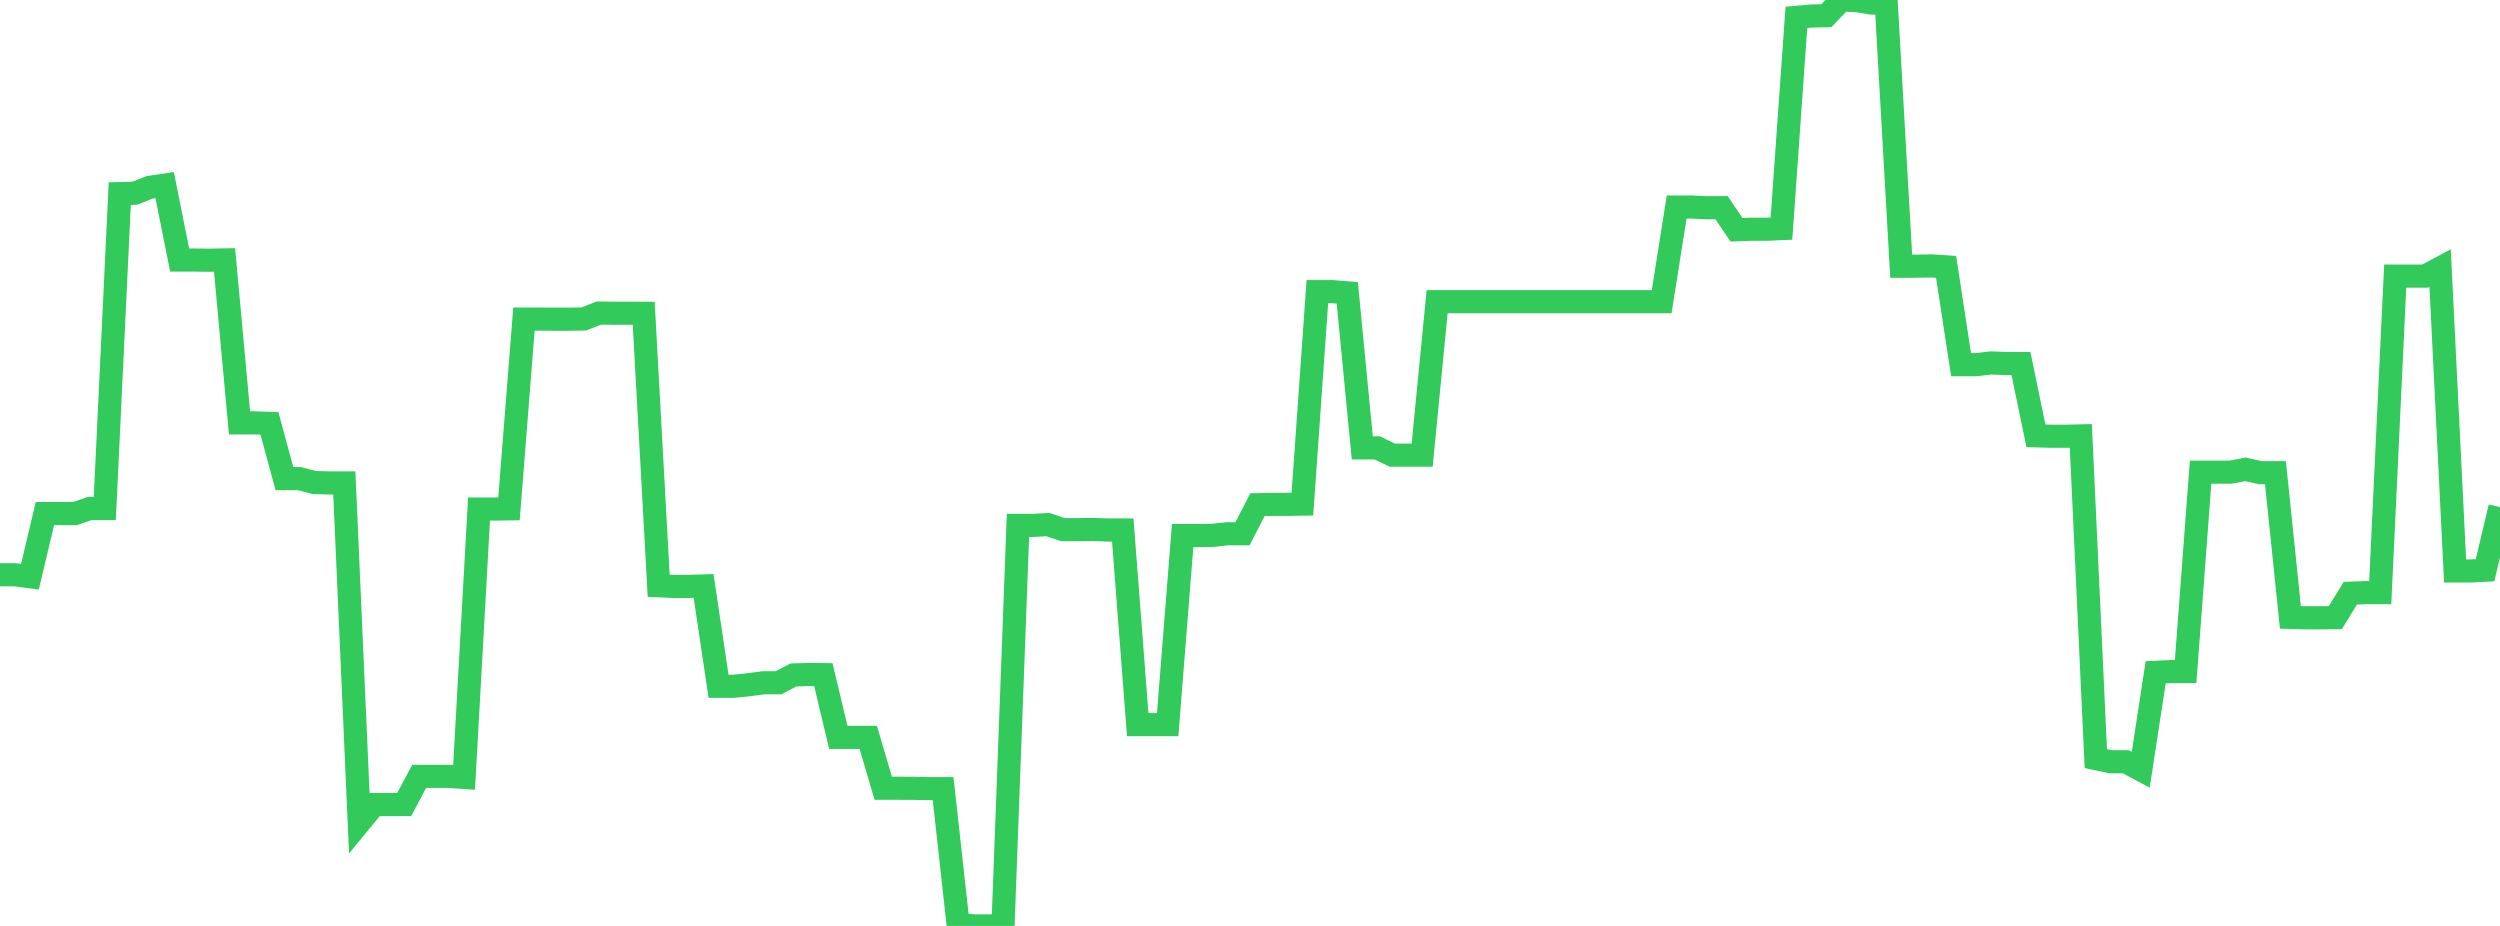 <?xml version="1.0" standalone="no"?>
<!DOCTYPE svg PUBLIC "-//W3C//DTD SVG 1.1//EN" "http://www.w3.org/Graphics/SVG/1.1/DTD/svg11.dtd">

<svg width="135" height="50" viewBox="0 0 135 50" preserveAspectRatio="none" 
  xmlns="http://www.w3.org/2000/svg"
  xmlns:xlink="http://www.w3.org/1999/xlink">


<polyline points="0.0, 31.037 0.808, 31.037 1.617, 31.143 2.425, 27.733 3.234, 27.733 4.042, 27.734 4.85, 27.458 5.659, 27.458 6.467, 10.455 7.275, 10.435 8.084, 10.115 8.892, 9.996 9.701, 14.043 10.509, 14.043 11.317, 14.051 12.126, 14.036 12.934, 22.835 13.743, 22.835 14.551, 22.864 15.359, 25.846 16.168, 25.846 16.976, 26.057 17.784, 26.079 18.593, 26.079 19.401, 44.431 20.21, 43.446 21.018, 43.446 21.826, 43.446 22.635, 41.924 23.443, 41.925 24.251, 41.925 25.06, 41.98 25.868, 27.489 26.677, 27.489 27.485, 27.478 28.293, 17.231 29.102, 17.231 29.91, 17.237 30.719, 17.237 31.527, 17.225 32.335, 16.905 33.144, 16.914 33.952, 16.915 34.76, 16.917 35.569, 31.631 36.377, 31.667 37.186, 31.667 37.994, 31.641 38.802, 37.06 39.611, 37.06 40.419, 36.977 41.228, 36.87 42.036, 36.87 42.844, 36.448 43.653, 36.425 44.461, 36.431 45.269, 39.818 46.078, 39.818 46.886, 39.819 47.695, 42.565 48.503, 42.565 49.311, 42.569 50.12, 42.587 50.928, 42.587 51.737, 49.905 52.545, 50.0 53.353, 50.0 54.162, 50 54.97, 28.372 55.778, 28.372 56.587, 28.328 57.395, 28.601 58.204, 28.601 59.012, 28.592 59.82, 28.62 60.629, 28.62 61.437, 39.129 62.246, 39.129 63.054, 39.13 63.862, 28.922 64.671, 28.922 65.479, 28.909 66.287, 28.822 67.096, 28.822 67.904, 27.253 68.713, 27.236 69.521, 27.236 70.329, 27.222 71.138, 15.749 71.946, 15.749 72.754, 15.817 73.563, 24.185 74.371, 24.185 75.18, 24.578 75.988, 24.578 76.796, 24.578 77.605, 16.293 78.413, 16.293 79.222, 16.293 80.03, 16.293 80.838, 16.293 81.647, 16.293 82.455, 16.293 83.263, 16.293 84.072, 16.293 84.88, 16.293 85.689, 16.293 86.497, 16.293 87.305, 16.293 88.114, 16.293 88.922, 16.293 89.731, 16.293 90.539, 11.179 91.347, 11.179 92.156, 11.219 92.964, 11.214 93.772, 12.407 94.581, 12.378 95.389, 12.378 96.198, 12.344 97.006, 0.937 97.814, 0.865 98.623, 0.848 99.431, 0.0 100.24, 0.03 101.048, 0.163 101.856, 0.163 102.665, 14.375 103.473, 14.375 104.281, 14.359 105.09, 14.413 105.898, 19.692 106.707, 19.692 107.515, 19.599 108.323, 19.628 109.132, 19.628 109.94, 23.534 110.749, 23.557 111.557, 23.557 112.365, 23.539 113.174, 40.963 113.982, 41.135 114.79, 41.135 115.599, 41.568 116.407, 36.305 117.216, 36.265 118.024, 36.265 118.832, 25.498 119.641, 25.498 120.449, 25.498 121.257, 25.345 122.066, 25.527 122.874, 25.527 123.683, 33.34 124.491, 33.361 125.299, 33.361 126.108, 33.354 126.916, 32.034 127.725, 32.003 128.533, 32.003 129.341, 14.909 130.15, 14.909 130.958, 14.909 131.766, 14.476 132.575, 30.833 133.383, 30.833 134.192, 30.792 135.0, 27.387" fill="none" stroke="#32ca5b" stroke-width="1.25"/>

</svg>